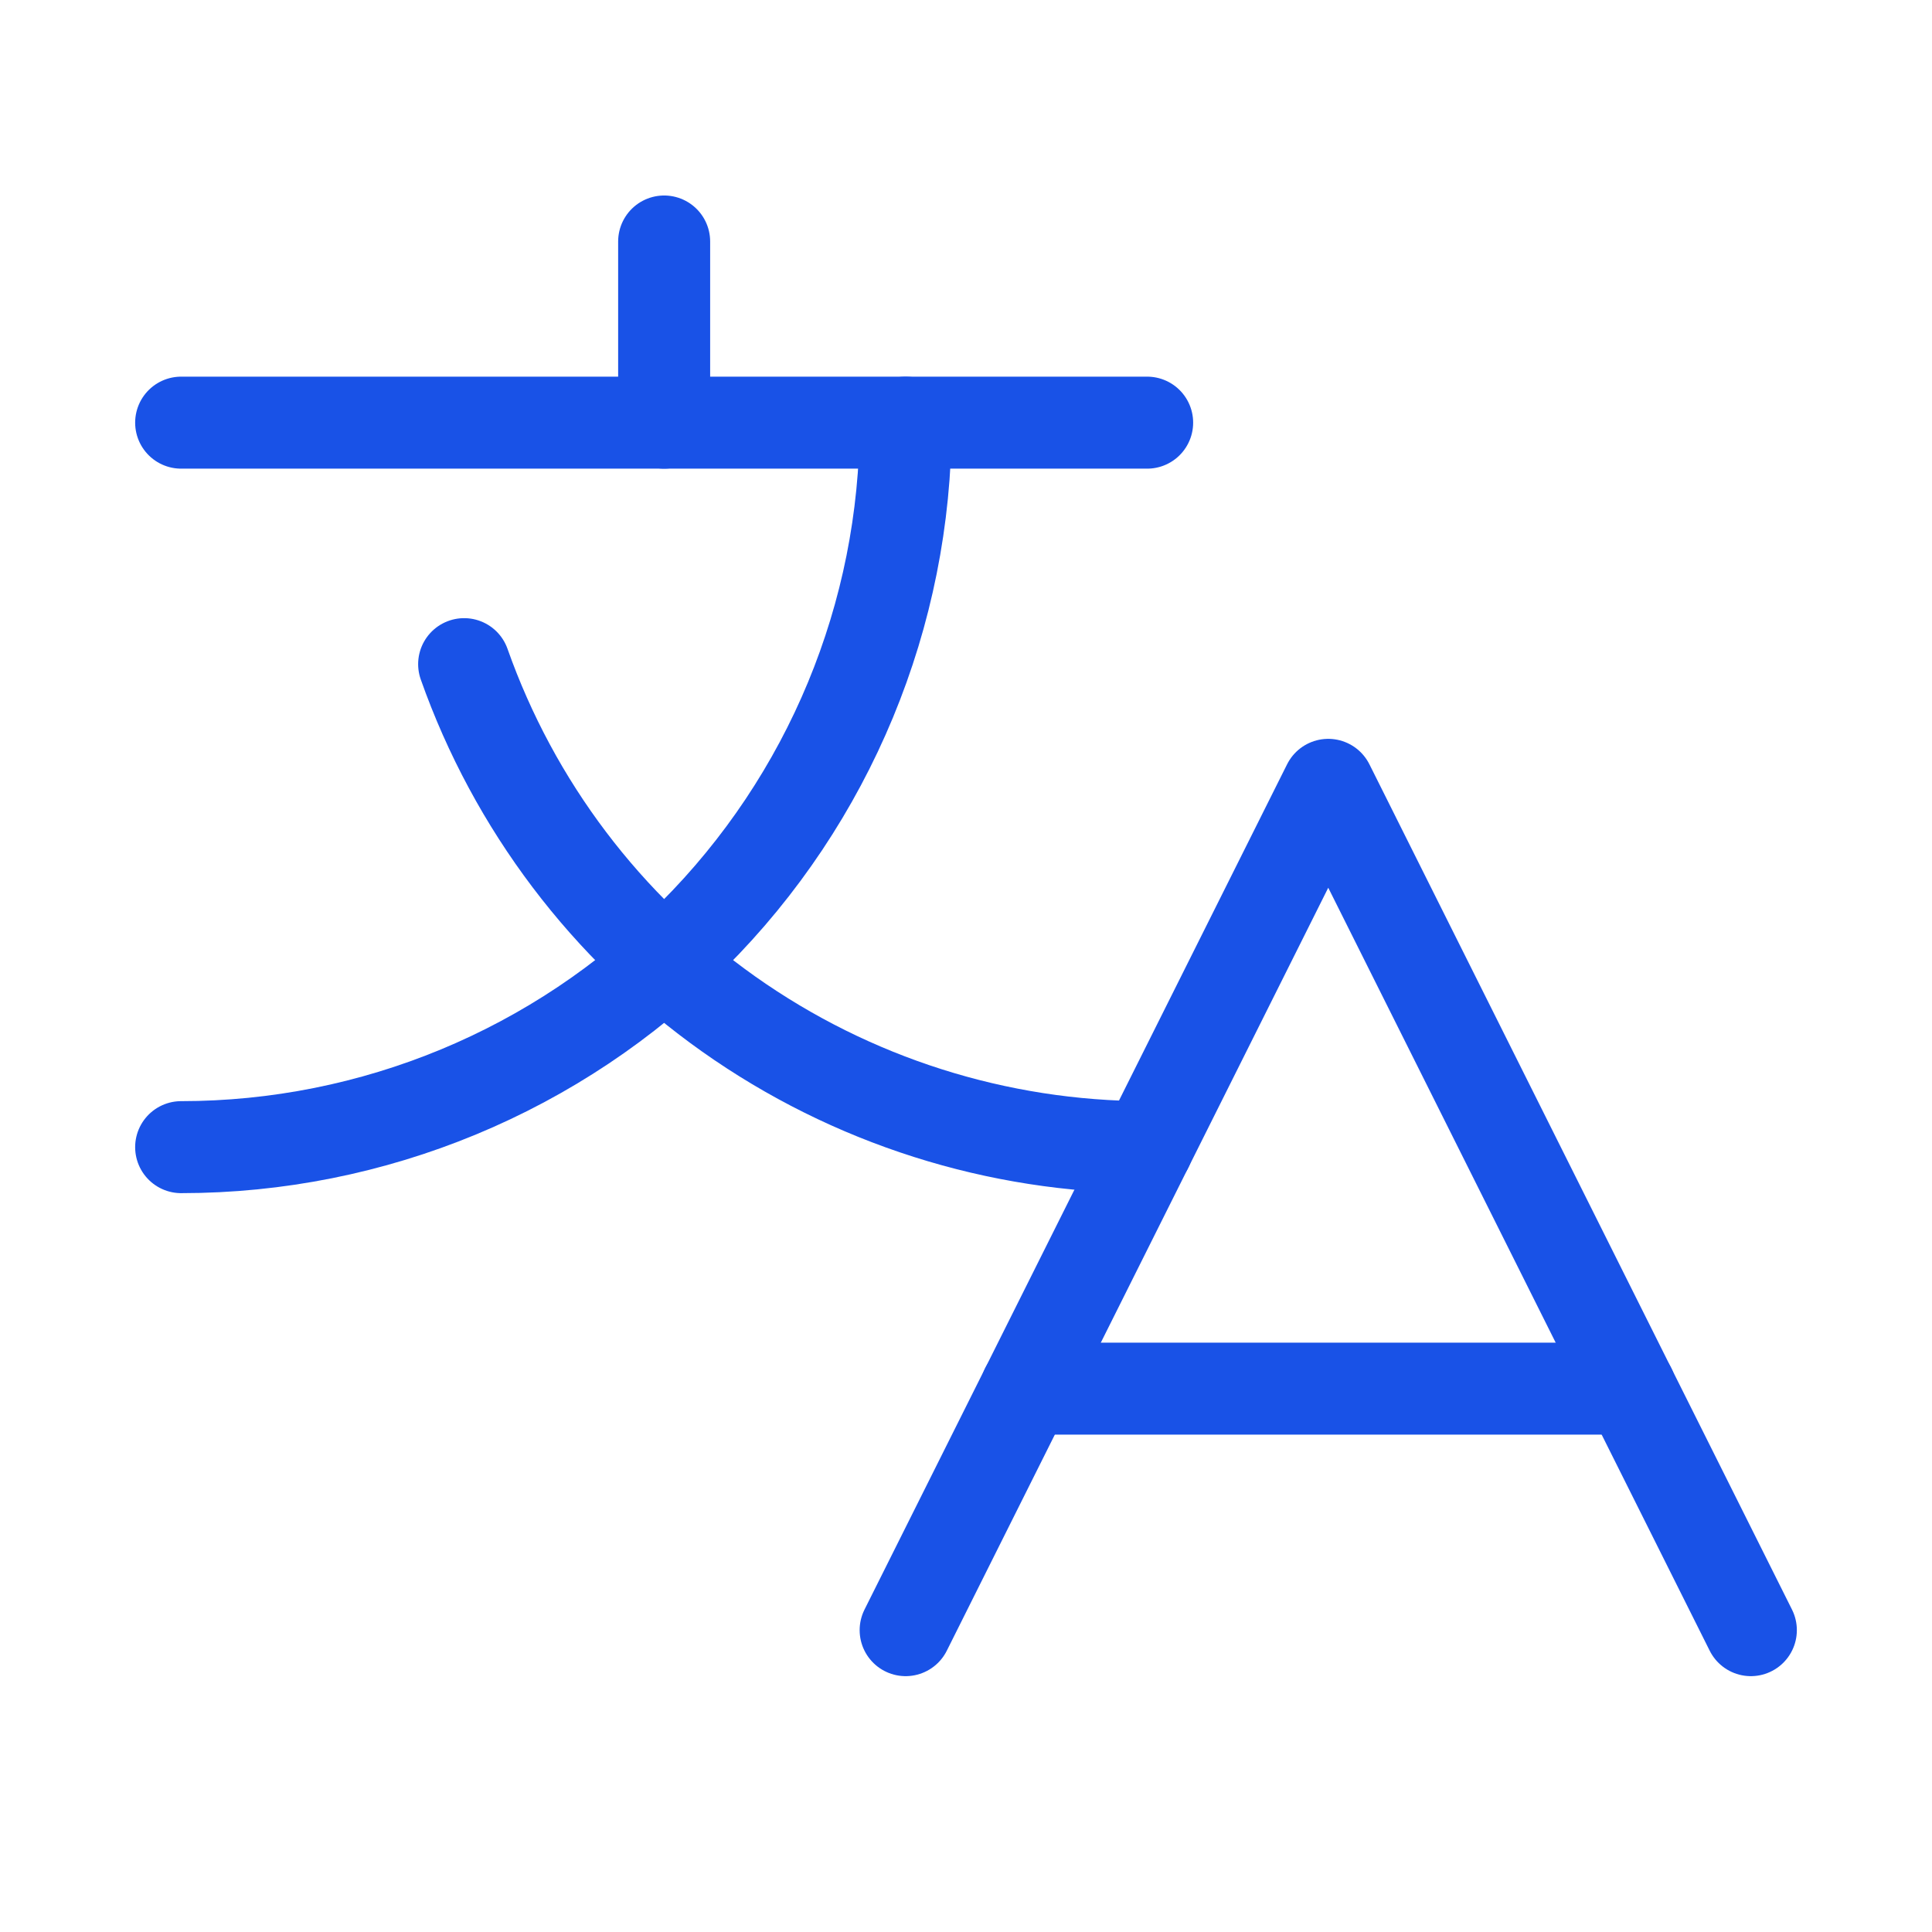 <svg width="42" height="42" viewBox="0 0 42 42" fill="none" xmlns="http://www.w3.org/2000/svg">
<path d="M38.062 35.438L28.875 17.062L19.688 35.438" stroke="#1952E7" stroke-width="2" stroke-linecap="round" stroke-linejoin="round"/>
<path d="M22.312 30.188H35.438" stroke="#1952E7" stroke-width="2" stroke-linecap="round" stroke-linejoin="round"/>
<path d="M14.438 5.25V9.188" stroke="#1952E7" stroke-width="2" stroke-linecap="round" stroke-linejoin="round"/>
<path d="M3.938 9.188H24.938" stroke="#1952E7" stroke-width="2" stroke-linecap="round" stroke-linejoin="round"/>
<path d="M19.688 9.188C19.688 13.365 18.028 17.371 15.074 20.324C12.121 23.278 8.115 24.938 3.938 24.938" stroke="#1952E7" stroke-width="2" stroke-linecap="round" stroke-linejoin="round"/>
<path d="M10.09 14.438C11.175 17.508 13.186 20.166 15.845 22.047C18.504 23.927 21.681 24.937 24.938 24.938" stroke="#1952E7" stroke-width="2" stroke-linecap="round" stroke-linejoin="round"/>
</svg>
